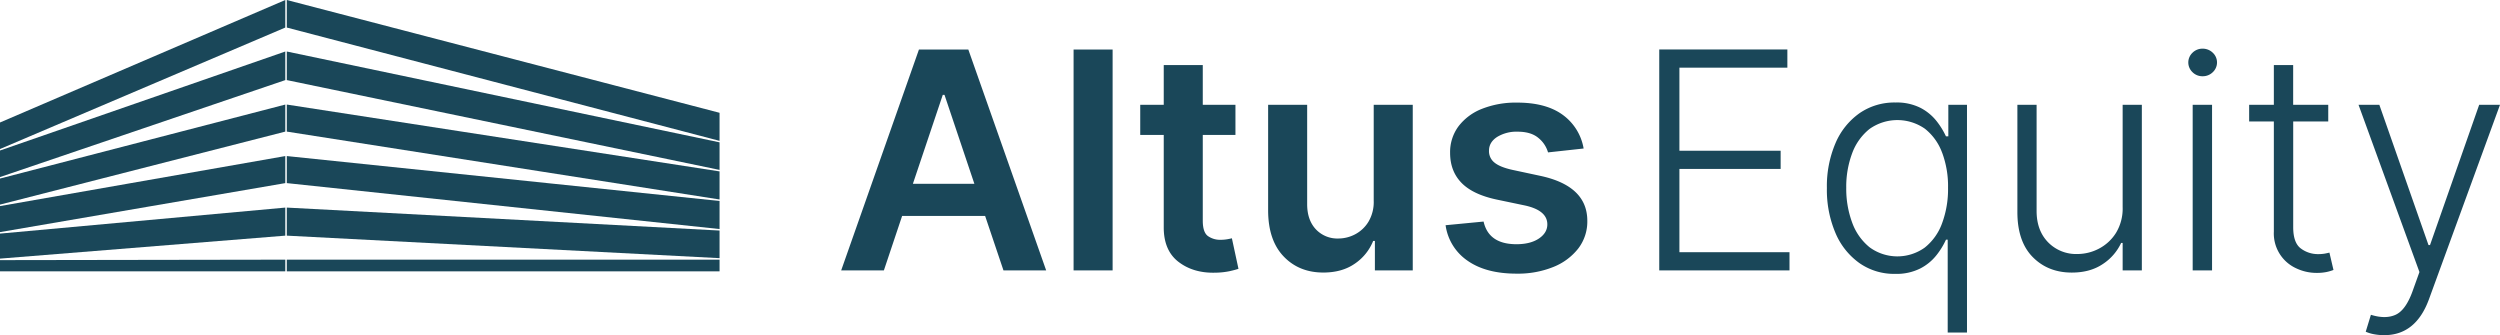 <?xml version="1.0" encoding="UTF-8"?> <svg xmlns="http://www.w3.org/2000/svg" viewBox="0 0 1234.79 165.52"><defs><style>.cls-1{fill:#1a4759;}</style></defs><title>2Asset 1</title><g id="Layer_2" data-name="Layer 2"><g id="Layer_1-2" data-name="Layer 1"><path class="cls-1" d="M675.91,109.51a16.9,16.9,0,0,1-6.57,6.21,17.78,17.78,0,0,1-8.26,2.08,14.58,14.58,0,0,1-11.19-4.58q-4.26-4.59-4.26-12.36V51.75H626.35v52.09q0,14.76,7.62,22.77t19.65,8q9.23,0,15.53-4.37A24.6,24.6,0,0,0,678.23,119h.85v14.54h18.7V51.75H678.5v47.4A19.11,19.11,0,0,1,675.91,109.51ZM594.07,51.75V32.14H574.79V51.75H563.18V66.66h11.61v45.49q-.06,11.56,7.32,17.21t18.25,5.32a37.17,37.17,0,0,0,6.95-.74c1.9-.43,3.36-.82,4.39-1.17l-3.25-15.08q-.8.21-2.31.48a19.19,19.19,0,0,1-3.33.27,10.32,10.32,0,0,1-6.18-1.84c-1.71-1.23-2.56-3.77-2.56-7.65V66.66h16.14V51.75ZM530.26,24.47V133.56h19.28V24.47ZM465.65,46.85h.85l14.76,43.94H450.89Zm-20.08,59.81h41l9.06,26.9h21.09L478.27,24.47H453.88L415.47,133.56h21.09Z"></path><path class="cls-1" d="M772,56.83q-8.28-6.15-22.67-6.15A45.34,45.34,0,0,0,732,53.74a26.83,26.83,0,0,0-11.61,8.63,21.34,21.34,0,0,0-4.16,13.13q0,9,5.6,14.78t17.42,8.29l14,2.93q11,2.44,11,9.32c0,2.8-1.4,5.14-4.18,7s-6.48,2.8-11.06,2.8q-13.74,0-16.24-11.19L714,111.24a25.46,25.46,0,0,0,10.92,17.58q9.12,6.35,24.19,6.34a46.61,46.61,0,0,0,18.11-3.3,29.37,29.37,0,0,0,12.36-9.19A21.88,21.88,0,0,0,784,109.06Q784,91.92,761,86.9l-14-3q-6.22-1.38-8.92-3.65a7.15,7.15,0,0,1-2.64-5.83q0-4.16,4-6.77a18.33,18.33,0,0,1,10.09-2.61q6.66,0,10.31,3.09a14.25,14.25,0,0,1,4.76,7.14l17.58-1.92A25.87,25.87,0,0,0,772,56.83Z"></path><path class="cls-1" d="M1199.69,147.84l35.1-96.09h-10.28l-24.29,69.3h-.74l-24.29-69.3h-10.28L1195,134.36l-3.46,9.64q-3.36,9.23-8.34,11.48t-12.17,0l-2.56,8.36a17.54,17.54,0,0,0,3.89,1.2,26.67,26.67,0,0,0,5.28.5Q1193.2,165.52,1199.69,147.84Zm-67.06-96.09V32.14h-9.54V51.75h-12.2V60h12.2v54.44a18.89,18.89,0,0,0,11,18.06,23.44,23.44,0,0,0,10.07,2.29,24,24,0,0,0,5-.45,22.79,22.79,0,0,0,3.38-1l-2-8.58q-1,.27-2.34.51a18.32,18.32,0,0,1-3.2.24,14,14,0,0,1-8.6-2.8q-3.75-2.79-3.75-10.52V60h17.31V51.75Zm-39.71-16.09a6.56,6.56,0,0,0,0-9.62,7.09,7.09,0,0,0-5-2,6.94,6.94,0,0,0-5,2,6.6,6.6,0,0,0,0,9.62,6.89,6.89,0,0,0,5,2A7,7,0,0,0,1092.92,35.66Zm-.35,97.9V51.75H1083v81.81ZM1045.14,115a21.84,21.84,0,0,1-8.42,7.8,22.89,22.89,0,0,1-10.68,2.66,19.29,19.29,0,0,1-14.49-5.83q-5.64-5.83-5.64-15.42V51.75h-9.49v53q0,14.53,7.57,22.21t19.33,7.67q9,0,15.24-4.18a25.16,25.16,0,0,0,9.11-10.47h.74v13.58h9.48V51.75h-9.48V102.3A23.13,23.13,0,0,1,1045.14,115Zm-85.9-39.58a26.75,26.75,0,0,0-8.49-11.83,23.75,23.75,0,0,0-27.43.16,27.5,27.5,0,0,0-8.53,12,47.19,47.19,0,0,0-2.9,17,48,48,0,0,0,2.93,17.2,27.76,27.76,0,0,0,8.58,12.17,23.2,23.2,0,0,0,27.27.16,27,27,0,0,0,8.55-12,48.46,48.46,0,0,0,2.95-17.52A47.45,47.45,0,0,0,959.24,75.37ZM962,164.25V118.38h-.85a36.81,36.81,0,0,1-4.69,7.65,24.44,24.44,0,0,1-8,6.57A26.13,26.13,0,0,1,936,135.27a29.84,29.84,0,0,1-17.6-5.33,34.88,34.88,0,0,1-11.83-14.86,54.36,54.36,0,0,1-4.24-22.21,54,54,0,0,1,4.24-22.13,34.69,34.69,0,0,1,11.85-14.81,30.24,30.24,0,0,1,17.74-5.3,26,26,0,0,1,12.44,2.66,24.62,24.62,0,0,1,7.91,6.53,37.5,37.5,0,0,1,4.63,7.53h1.17V51.75h9.22v112.5Zm-78.14-30.69v-9H829.49V83.44h50v-9h-50V33.42h53.32v-9H819.53V133.56Z"></path><polygon class="cls-1" points="0 60.5 0 73.6 140.91 13.61 140.91 0 0 60.5"></polygon><polygon class="cls-1" points="0 87.45 0 74.34 140.91 25.44 140.91 39.56 0 87.45"></polygon><polygon class="cls-1" points="0 101.05 140.91 65 140.91 51.64 0 88.19 0 101.05"></polygon><polygon class="cls-1" points="140.91 77.08 0 101.79 0 114.64 140.91 90.44 140.91 77.08"></polygon><polygon class="cls-1" points="140.91 102.53 0 115.38 0 127.73 140.91 116.39 140.91 102.53"></polygon><polygon class="cls-1" points="0 134.02 0 128.48 140.91 128.25 140.91 134.02 0 134.02"></polygon><polygon class="cls-1" points="355.4 55.71 141.65 0 141.65 13.61 355.4 69.57 355.4 55.71"></polygon><polygon class="cls-1" points="355.4 83.92 141.65 39.56 141.65 25.44 355.4 70.31 355.4 83.92"></polygon><polygon class="cls-1" points="355.4 98.53 141.65 65 141.65 51.64 355.4 84.66 355.4 98.53"></polygon><polygon class="cls-1" points="355.4 113.13 141.65 90.44 141.65 77.08 355.4 99.27 355.4 113.13"></polygon><polygon class="cls-1" points="355.4 127.51 141.65 116.39 141.65 102.53 355.4 113.87 355.4 127.51"></polygon><rect class="cls-1" x="141.65" y="128.25" width="213.75" height="5.77"></rect></g></g></svg> 